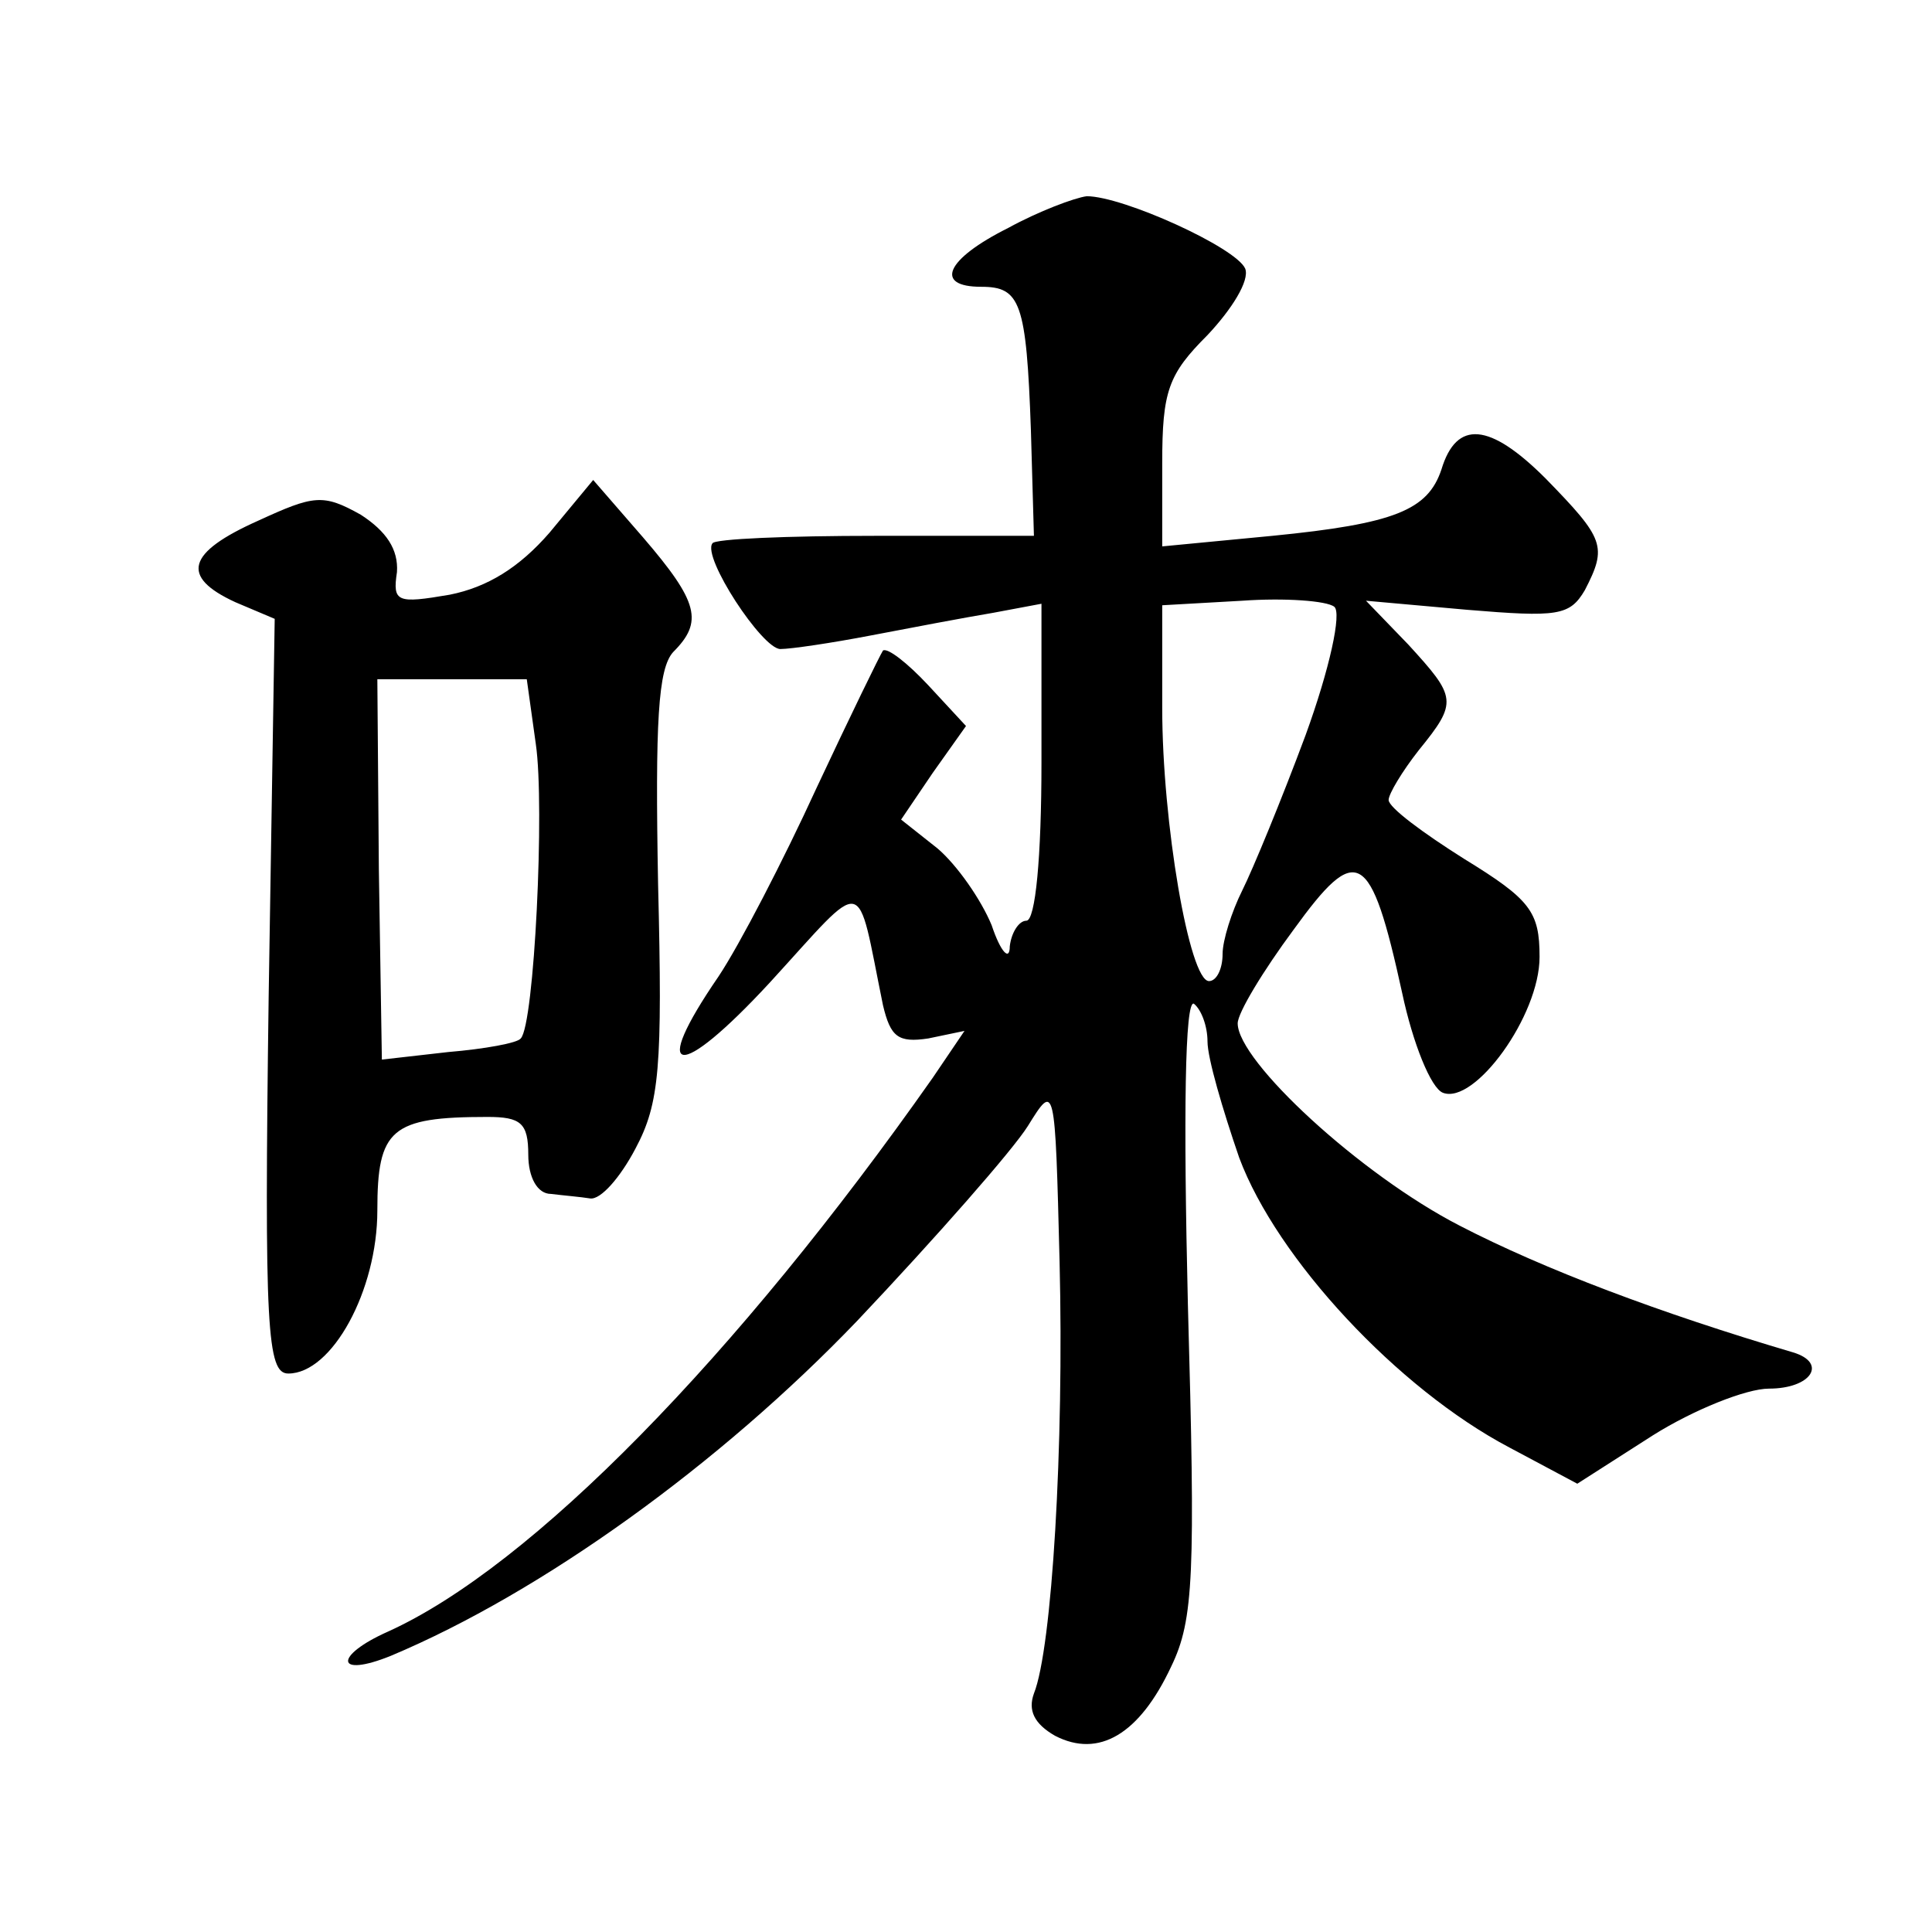 <?xml version="1.0" standalone="no"?>
<!DOCTYPE svg PUBLIC "-//W3C//DTD SVG 20010904//EN"
 "http://www.w3.org/TR/2001/REC-SVG-20010904/DTD/svg10.dtd">
<svg version="1.0" xmlns="http://www.w3.org/2000/svg"
 width="128pt" height="128pt" viewBox="0 0 128 128"
 preserveAspectRatio="xMidYMid meet">
<g transform="translate(0,128) scale(0.1,-0.1)"
fill="#0" stroke="none">
<path d="M668 1129 c-42 -21 -49 -39 -18 -39 26 0 30 -10 33 -95 l2 -70 -105 0
c-58 0 -107 -2 -108 -5 -7 -9 33 -70 45 -70 7 0 34 4 60 9 26 5 63 12 81 15 l32
6 0 -105 c0 -63 -4 -105 -10 -105 -5 0 -10 -8 -11 -17 0 -10 -6 -4 -12 14 -7 17
-23 40 -36 51 l-24 19 21 31 22 31 -25 27 c-14 15 -27 25 -30 23 -2 -3 -22 -44
-44 -91 -22 -48 -51 -104 -65 -125 -46 -67 -27 -70 34 -4 65 71 57 73 75 -15 5
-21 10 -25 30 -22 l24 5 -21 -31 c-130 -185 -266 -324 -361 -367 -36 -16 -35 -31
2 -16 100 42 218 127 309 222 52 55 103 113 113 129 18 29 18 29 21 -90 3 -122
-5 -256 -17 -286 -4 -11 0 -20 14 -28 29 -15 56 1 77 46 15 31 16 61 11 240 -3
125 -2 202 4 199 5 -4 9 -15 9 -25 0 -11 10 -45 21 -77 25 -67 105 -153 179 -192
l45 -24 50 32 c27 17 62 31 77 31 28 0 39 17 16 24 -88 26 -165 55 -221 84 -66
34 -147 109 -147 134 0 7 17 35 37 62 42 58 51 54 72 -42 7 -33 19 -63 27 -66 21
-8 64 51 64 90 0 30 -6 38 -50 65 -27 17 -50 34 -50 39 0 4 9 19 20 33 26 32 25
35 -7 70 l-28 29 67 -6 c60 -5 68 -4 78 13 15 29 13 34 -26 74 -37 37 -59 39 -69
6 -9 -27 -31 -36 -112 -44 l-73 -7 0 55 c0 48 4 59 30 85 16 17 28 36 25 44 -6
14 -81 48 -105 48 -8 -1 -32 -10 -52 -21z m197 -336 c-16 -43 -35 -89 -42 -103
-7 -14 -13 -33 -13 -42 0 -10 -4 -18 -9 -18 -13 0 -31 105 -31 181 l0 68 53 3 c28
2 56 0 61 -4 5 -4 -3 -41 -19 -85z M364 927 c-20 -23 -41 -36 -66 -41 -35 -6 -38
-5 -35 15 1 15 -7 27 -24 38 -25 14 -31 13 -68 -4 -47 -21 -52 -37 -15 -54 l26
-11 -4 -250 c-3 -221 -1 -250 13 -250 29 0 59 55 59 108 0 54 9 62 73 62 22 0 27
-4 27 -25 0 -15 6 -26 15 -26 8 -1 20 -2 26 -3 7 -1 20 14 30 33 16 30 18 54 15
175 -2 108 0 143 10 154 20 20 17 33 -20 76 l-33 38 -29 -35z m-9 -140 c6 -41 -1
-186 -10 -195 -2 -3 -24 -7 -48 -9 l-44 -5 -2 126 -1 126 49 0 50 0 6 -43z"/>
</g>
</svg>
